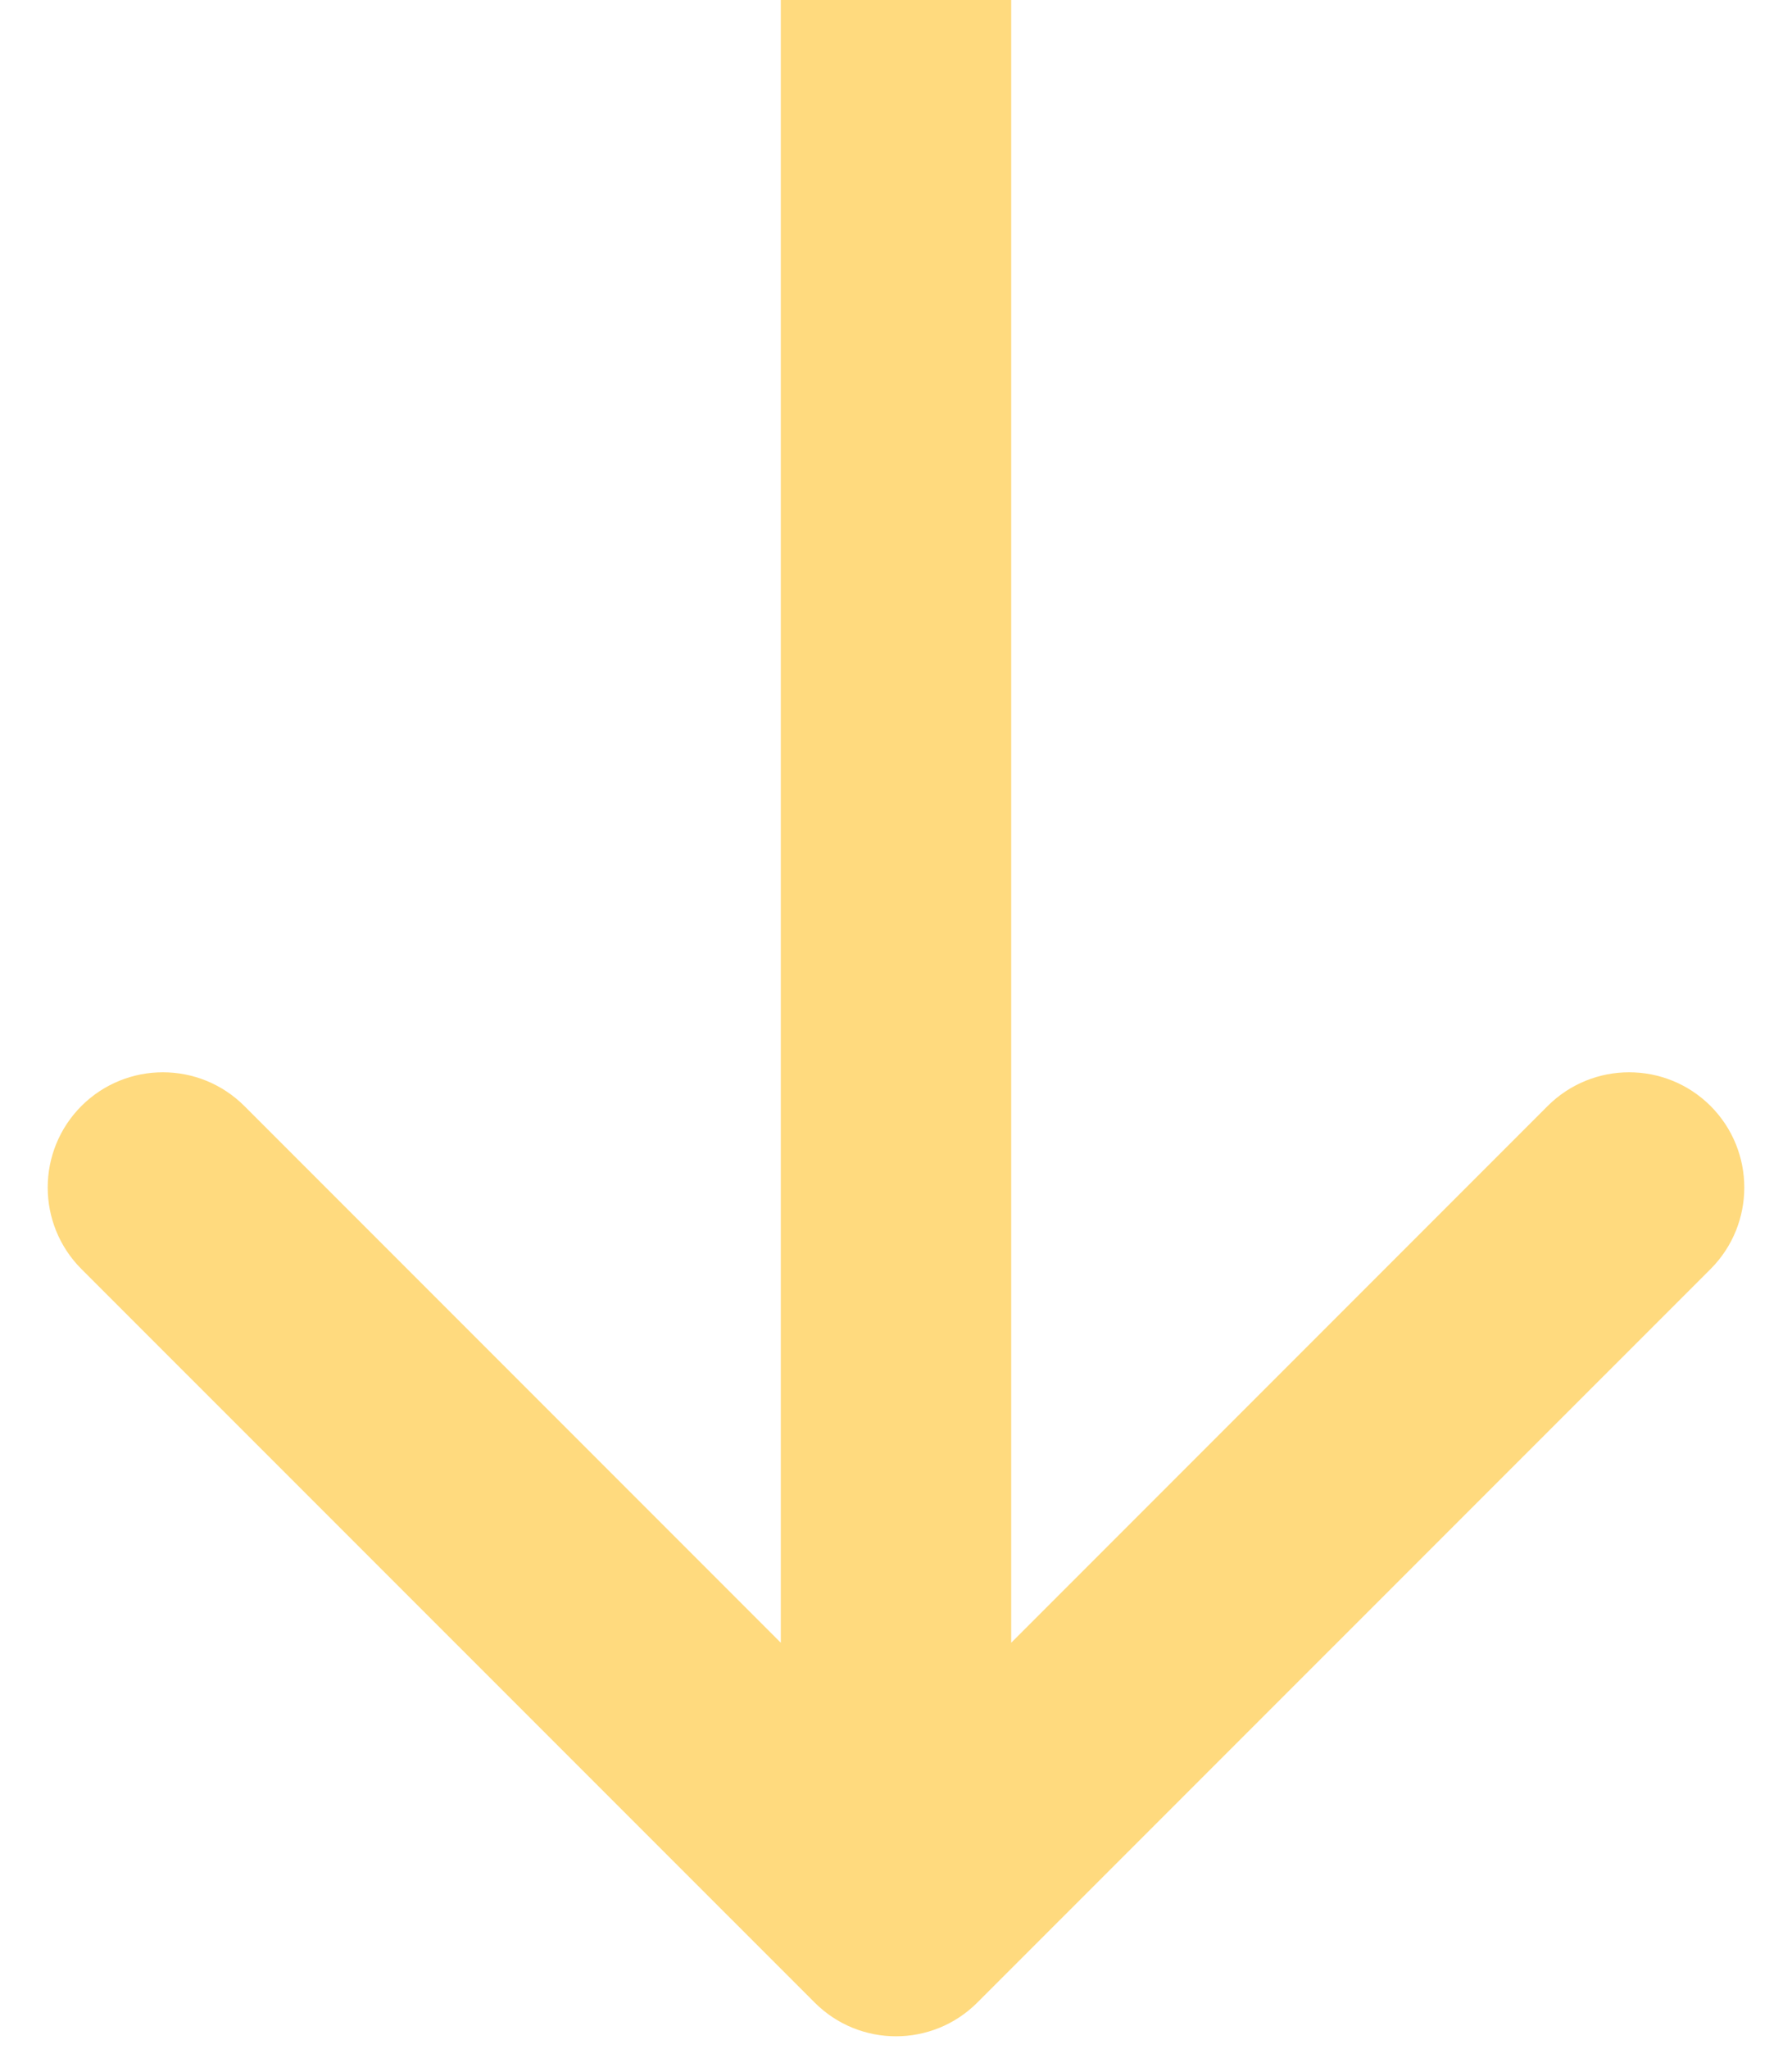 <?xml version="1.0" encoding="UTF-8"?> <svg xmlns="http://www.w3.org/2000/svg" width="14" height="16" viewBox="0 0 14 16" fill="none"> <path d="M6.364 15.636C6.715 15.988 7.285 15.988 7.636 15.636L13.364 9.909C13.715 9.557 13.715 8.988 13.364 8.636C13.012 8.285 12.443 8.285 12.091 8.636L7 13.727L1.909 8.636C1.557 8.285 0.988 8.285 0.636 8.636C0.285 8.988 0.285 9.557 0.636 9.909L6.364 15.636ZM6.1 3.93403e-08L6.1 15L7.9 15L7.9 -3.93403e-08L6.1 3.93403e-08Z" fill="#FFDA7E"></path> </svg> 